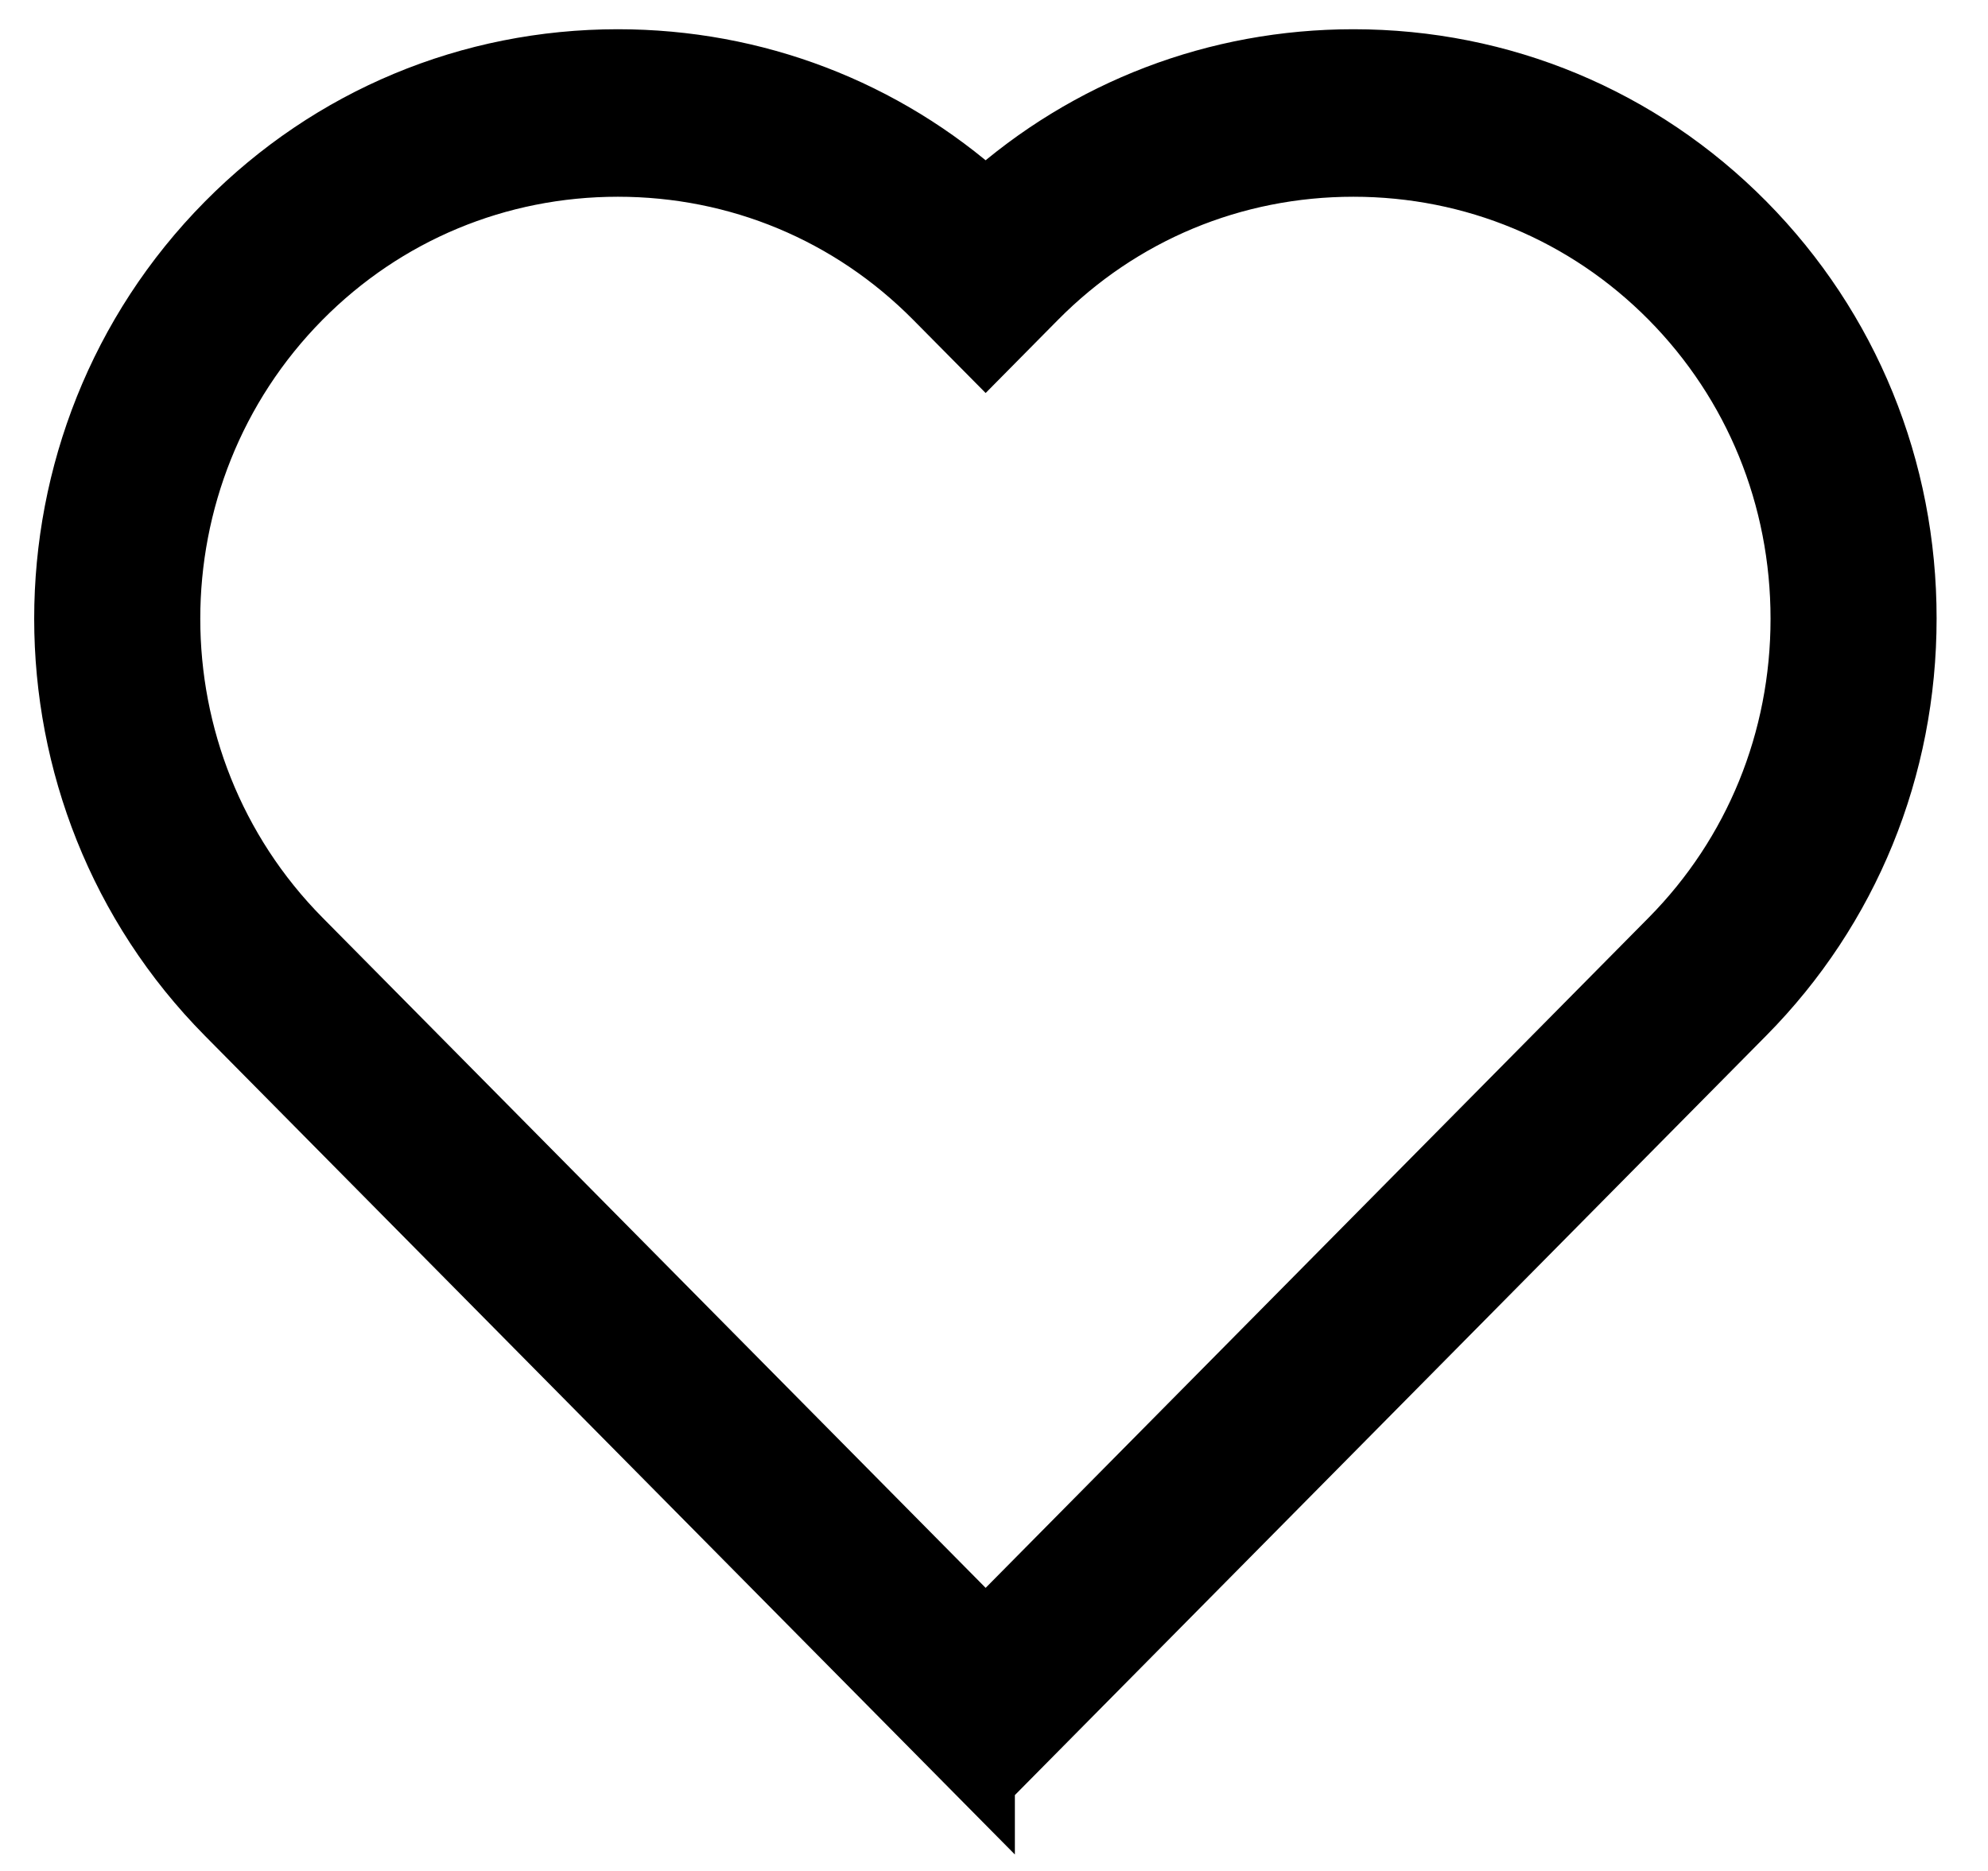 <svg width="34" height="32" viewBox="0 0 34 32" fill="none" xmlns="http://www.w3.org/2000/svg">
<path d="M16.857 30.502L3.859 17.363C0.16 13.624 0.16 7.539 3.859 3.8C5.644 1.995 8.028 1 10.567 1C12.914 1 15.127 1.849 16.857 3.4C18.586 1.849 20.799 1 23.146 1C25.688 1 28.069 1.993 29.854 3.797C31.639 5.602 32.623 8.011 32.621 10.578C32.621 13.148 31.639 15.554 29.854 17.359L16.857 30.497V30.502ZM10.567 2.865C8.52 2.865 6.599 3.665 5.161 5.118C2.18 8.132 2.18 13.034 5.161 16.047L16.857 27.869L28.552 16.047C29.989 14.594 30.781 12.655 30.781 10.583C30.781 8.511 29.989 6.572 28.552 5.118C27.114 3.665 25.195 2.865 23.146 2.865C21.096 2.865 19.177 3.665 17.74 5.118L16.857 6.011L15.973 5.118C14.535 3.665 12.617 2.865 10.567 2.865Z" fill="black" stroke="black"/>
</svg>
